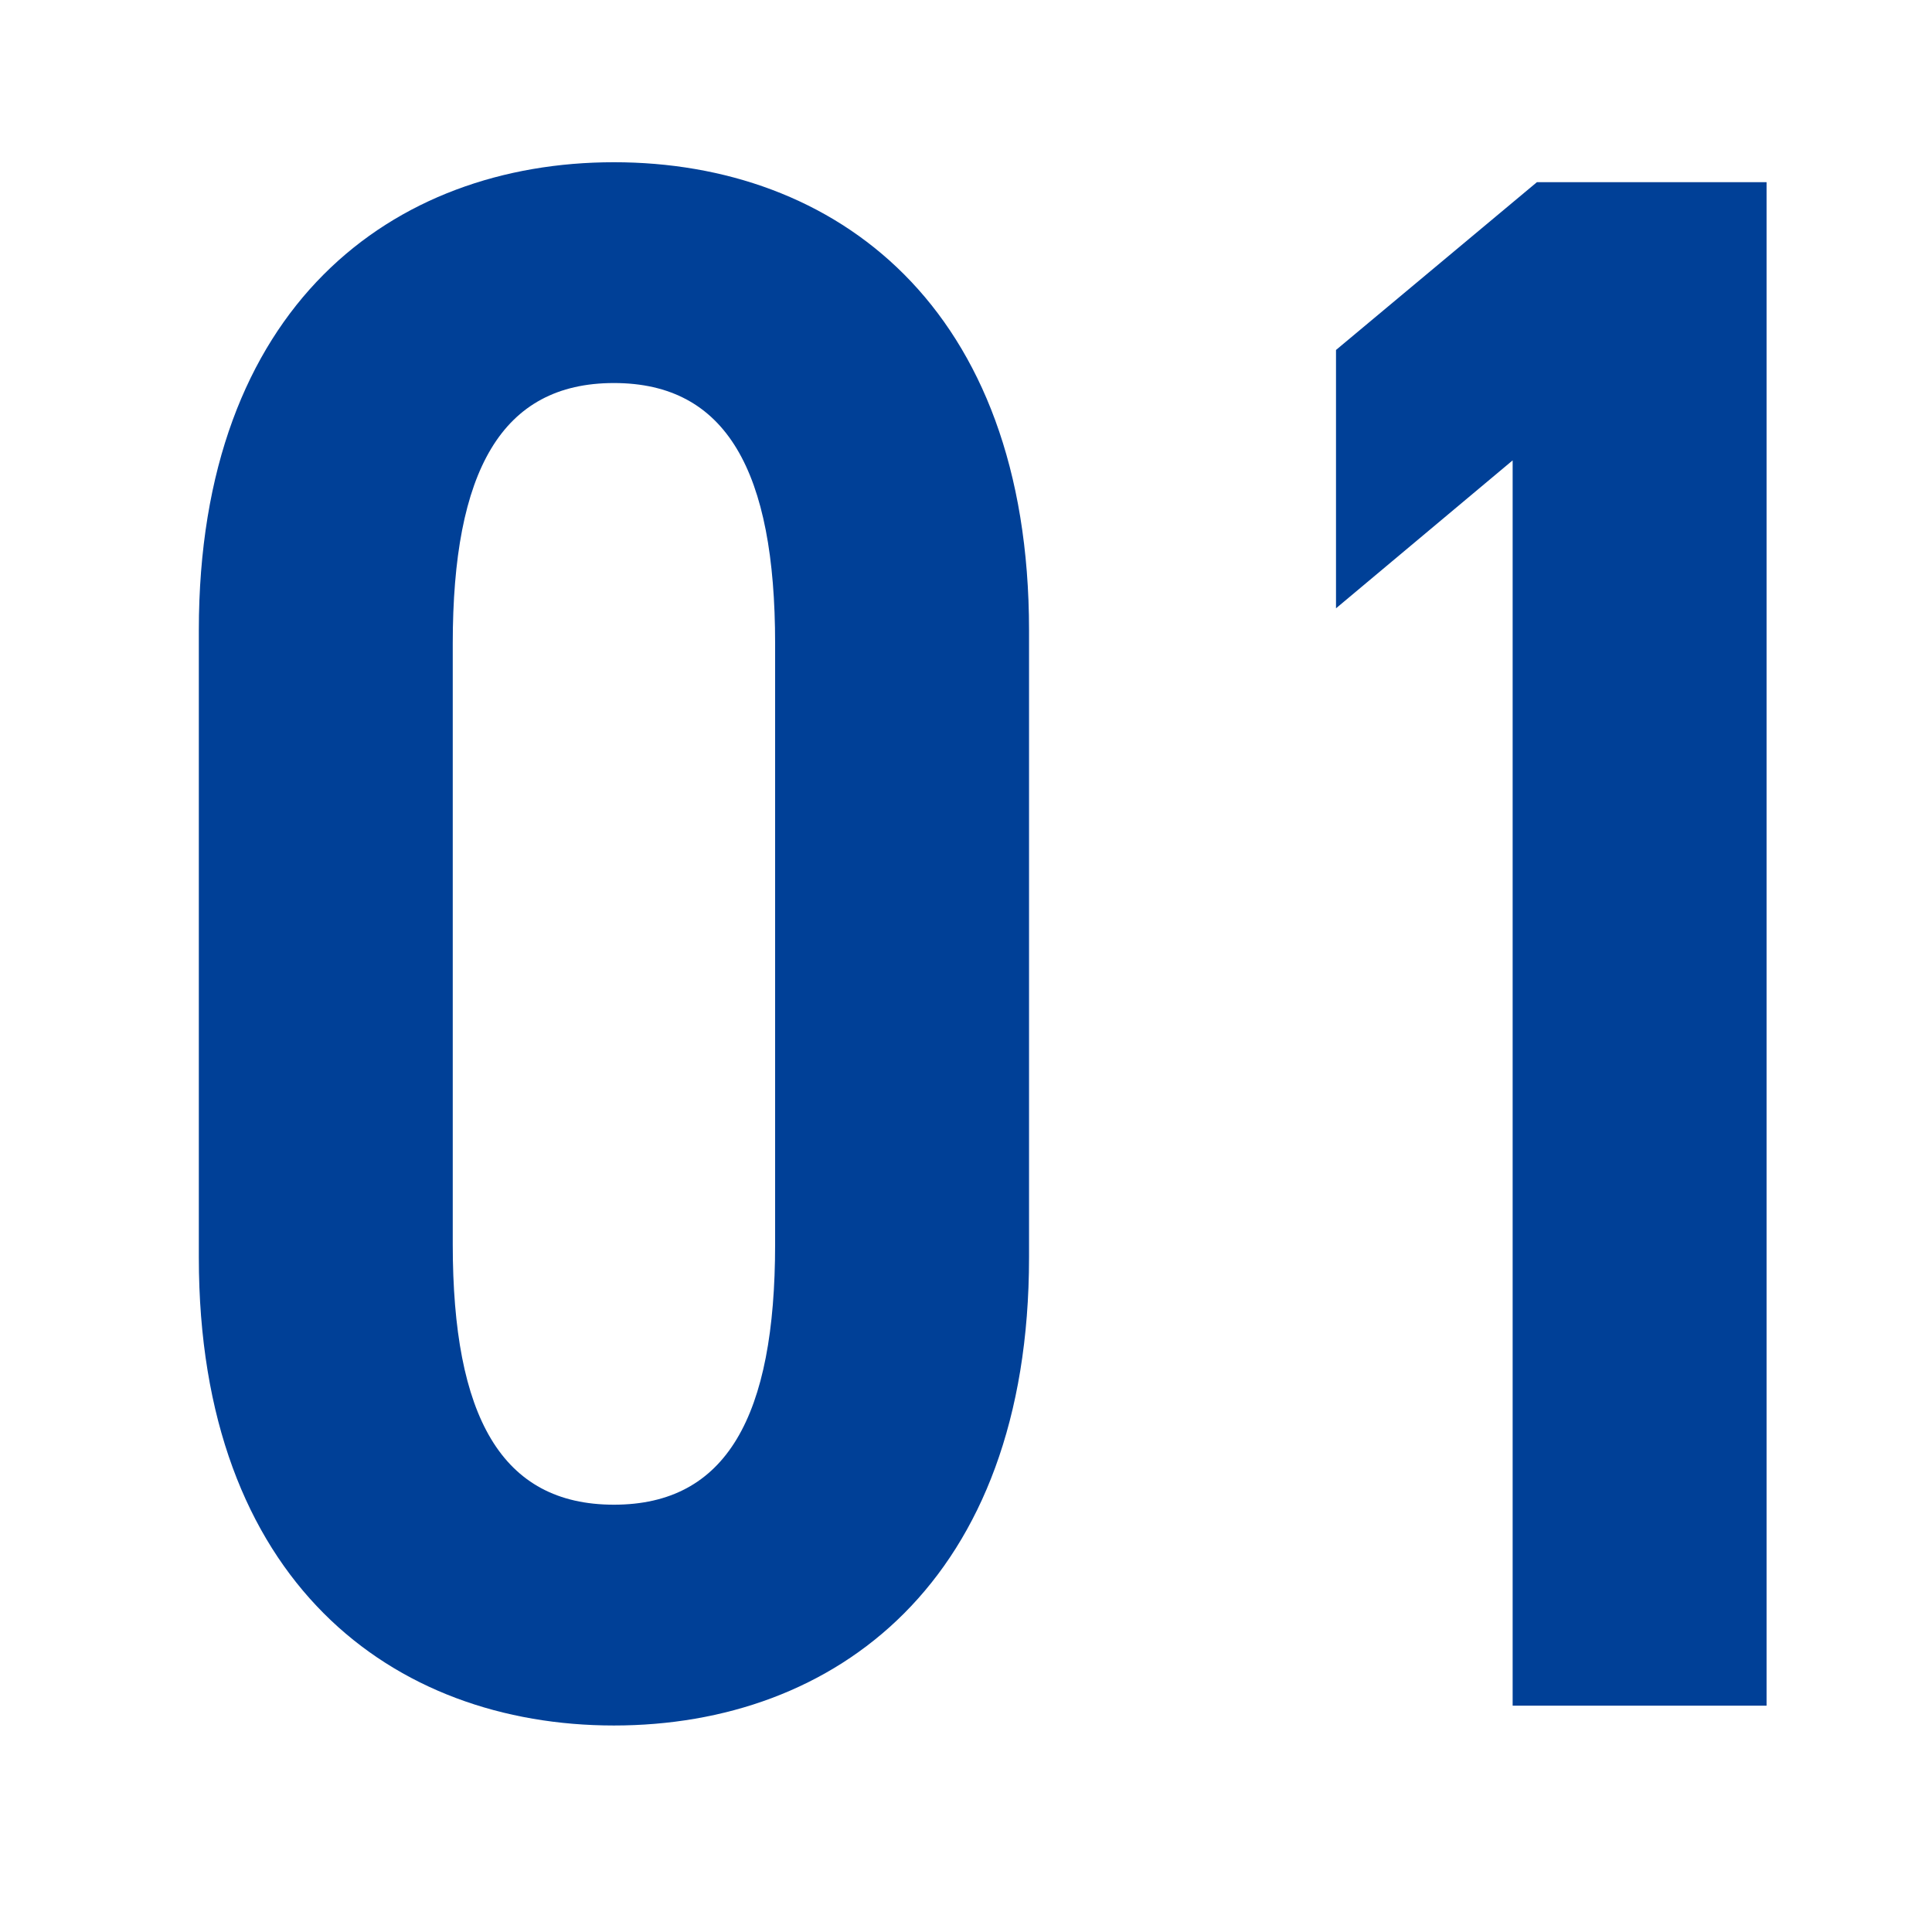 <svg width="35" height="35" viewBox="0 0 35 35" fill="none" xmlns="http://www.w3.org/2000/svg">
<path d="M32.003 3.3V30.9H27.403V8.34L24.203 11.02V6.34L27.843 3.3H32.003Z" fill="#004097"/>
<path d="M18.642 22.779C18.642 28.66 15.122 31.259 11.122 31.259C7.122 31.259 3.602 28.66 3.602 22.779V11.419C3.602 5.539 7.122 2.939 11.122 2.939C15.122 2.939 18.642 5.539 18.642 11.419V22.779ZM8.202 11.659V22.54C8.202 25.66 9.082 27.259 11.122 27.259C13.162 27.259 14.042 25.66 14.042 22.54V11.659C14.042 8.539 13.162 6.939 11.122 6.939C9.082 6.939 8.202 8.539 8.202 11.659Z" fill="#004097"/>
</svg>

